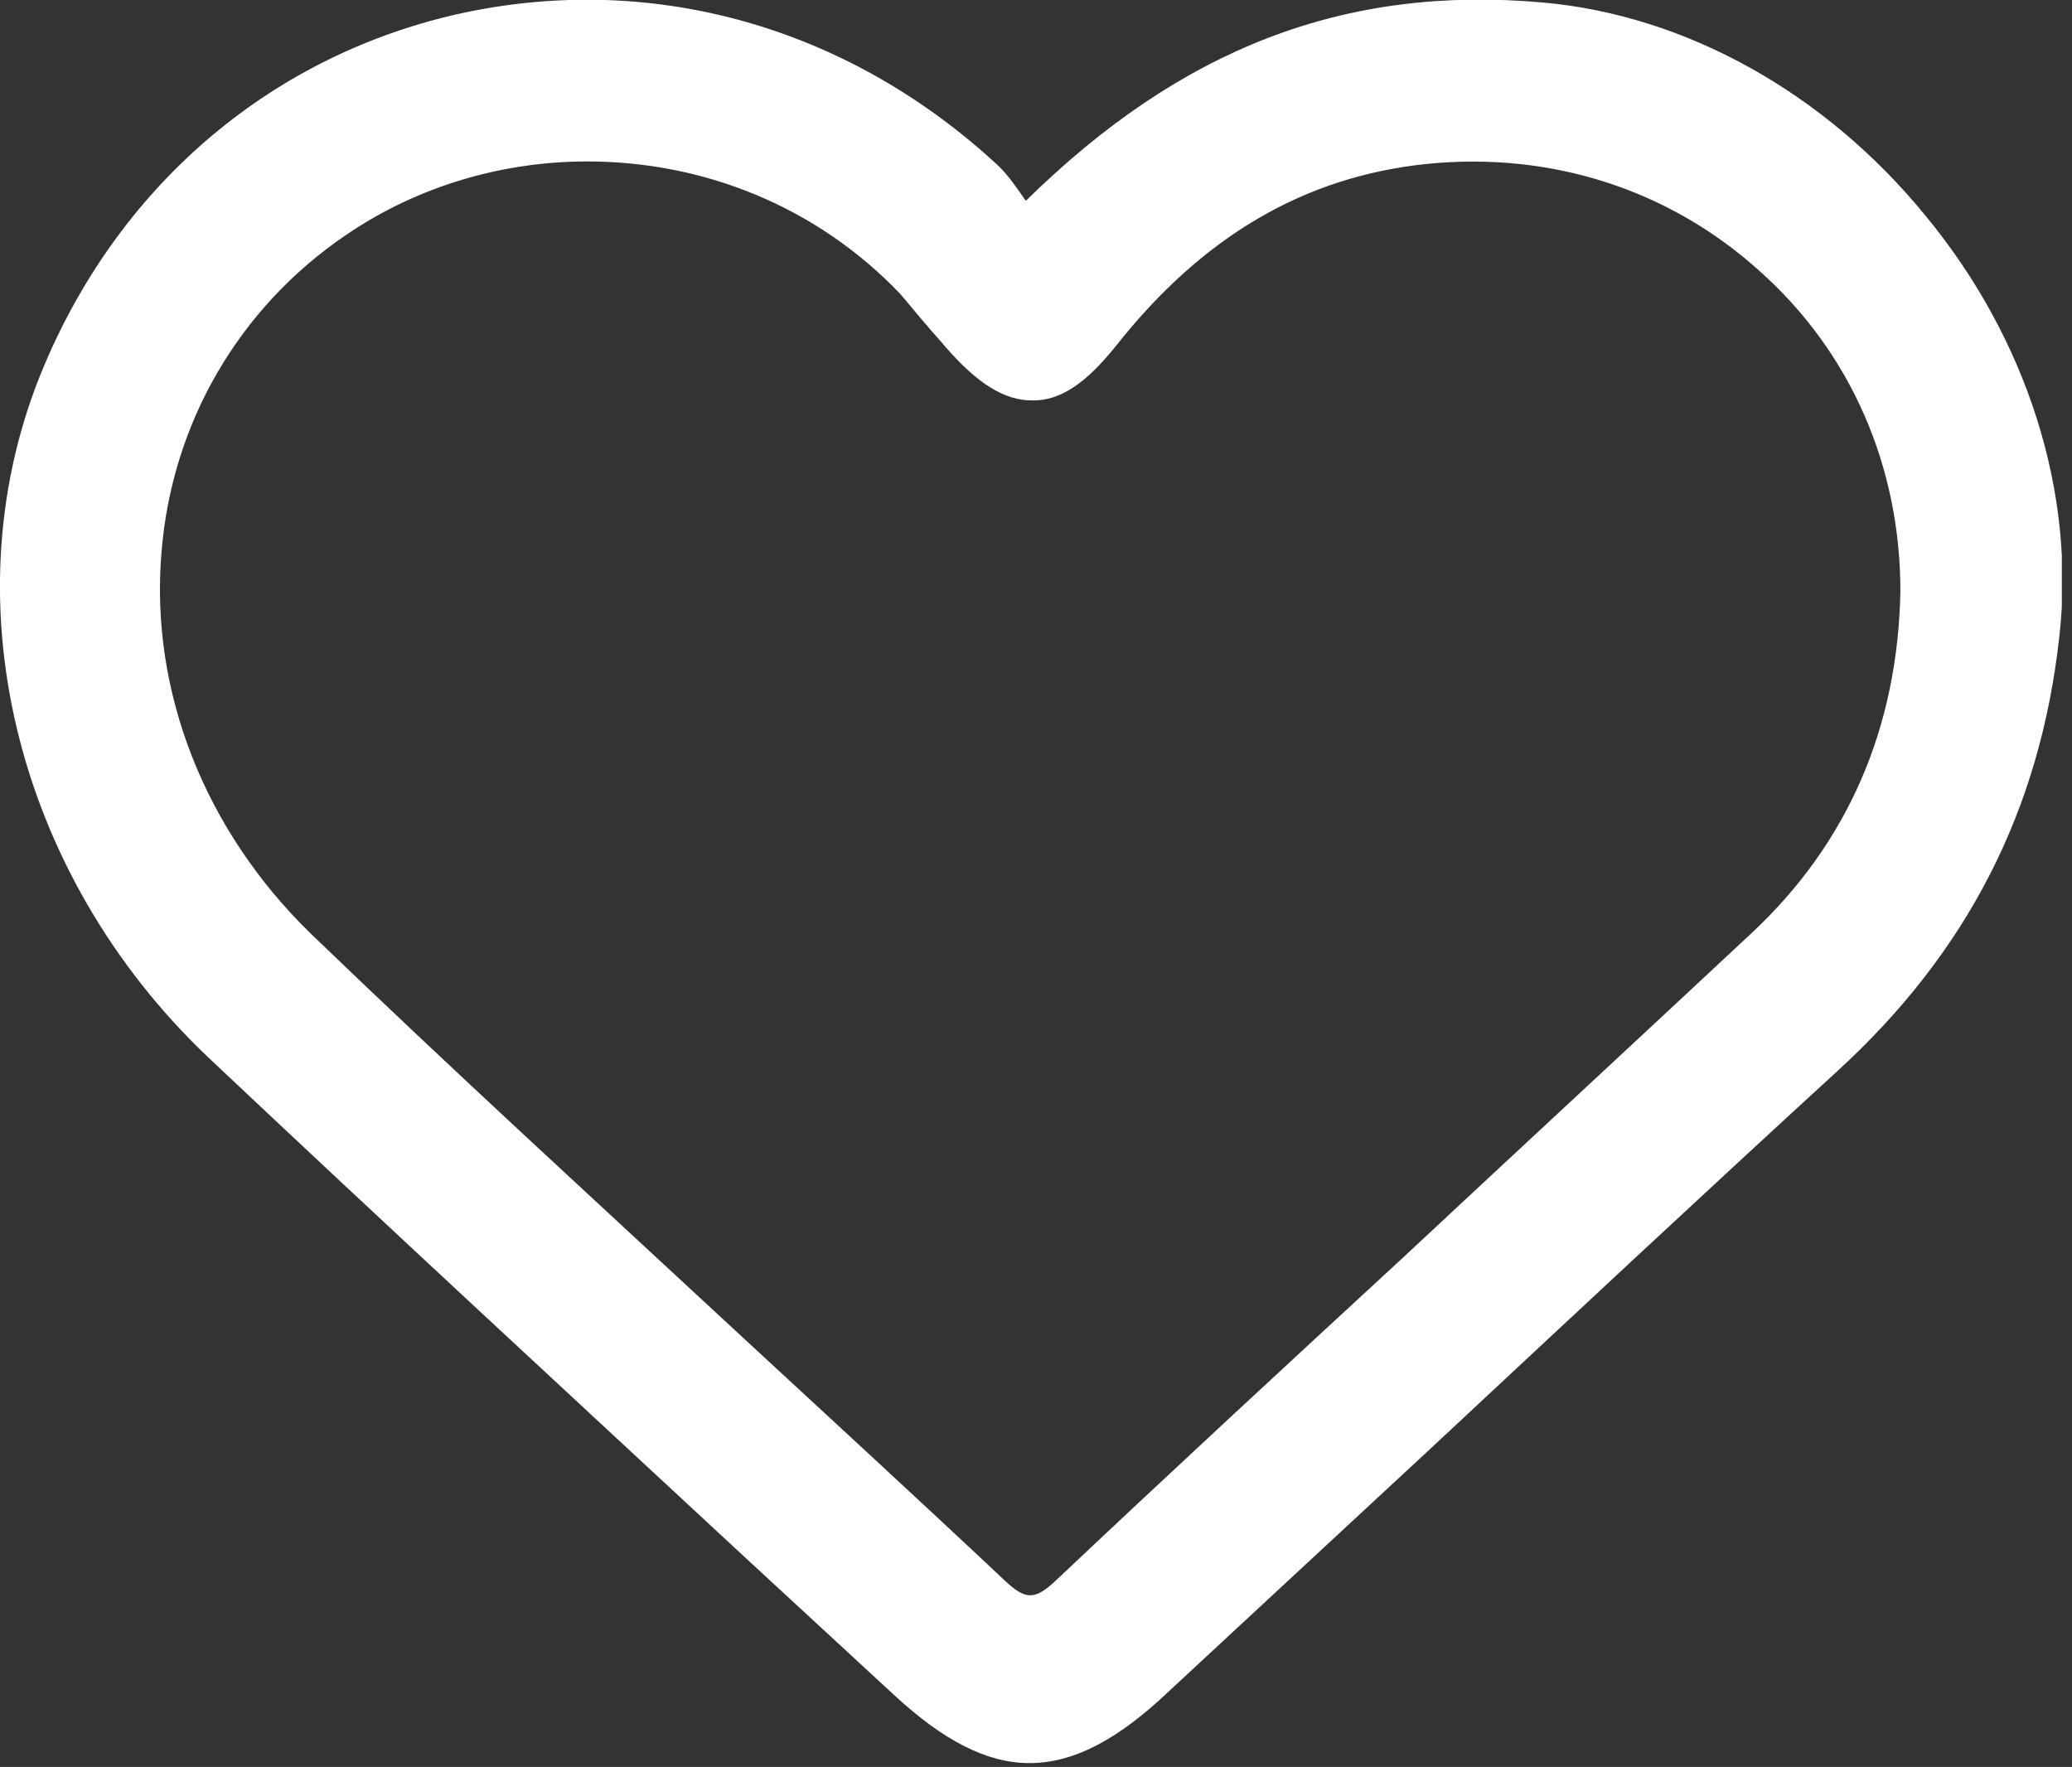 <svg xmlns="http://www.w3.org/2000/svg" width="163" height="139" viewBox="0 0 163 139" fill="none"><rect x="0" y="0" width="163" height="139" fill="#333333" stroke="none"/><g clip-path="url(#clip0_448_2197)"><path d="M80.4 18.2C92.3 5.9 105.3 0.3 121.2 1.7C144 3.7 163 27.1 160.4 49.9C158.9 63.3 153.2 74.2 143.4 83.2C125.8 99.4 108.4 115.7 90.8 132C83.6 138.7 78.4 138.8 71.3 132.2C53.3 115.5 35.2 98.8 17.3 82C2.3 67.9 -2.5 46.9 4.9 29.3C17.3 -0.2 54 -7.8 77.6 14.2C78.6 15.2 79.3 16.6 80.4 18.2ZM151 46.5C151 25.2 133.1 9.2 112.1 11.4C101.3 12.5 93.2 17.9 86.6 26.2C82.5 31.3 79.7 31.2 75.4 26.2C74.2 24.8 73.1 23.4 71.8 22.1C60 9.5 40.6 7.5 26.4 17.3C7.4 30.3 5.8 57.5 23.4 74.5C41.3 91.8 59.8 108.4 78 125.5C80.4 127.7 81.9 127.6 84.2 125.5C102.4 108.5 120.7 91.6 138.9 74.6C146.8 66.9 150.8 57.5 151 46.5Z" fill="white"></path><path d="M81 138.7C77.6 138.7 74.2 136.9 70.4 133.4C66.5 129.8 62.6 126.2 58.7 122.6C44.8 109.7 30.4 96.4 16.4 83.2C1.1 68.7 -4.2 46.8 3.5 28.7C9.6 14.3 21.6 4.2 36.5 1C51.6 -2.2 66.9 2.2 78.6 13.1C79.4 13.9 80 14.8 80.7 15.8C92.9 3.8 105.8 -1.2 121.4 0.2C132.6 1.2 143.6 7.3 151.5 17C159.5 26.7 163.3 38.8 162 50.1C160.5 63.7 154.8 74.9 144.5 84.3C133.8 94.1 123 104.2 112.6 113.9C105.7 120.3 98.8 126.7 91.9 133.1C88 136.8 84.5 138.7 81 138.7ZM46.2 3C43.2 3 40.2 3.3 37.1 4C23.2 7 11.9 16.4 6.2 29.9C-0.9 46.8 4 67.4 18.5 81C32.5 94.2 46.9 107.5 60.8 120.4C64.7 124 68.6 127.6 72.5 131.2C79 137.2 83.3 137.2 89.9 131C96.8 124.6 103.7 118.2 110.6 111.8C121 102.1 131.9 92 142.5 82.2C152.2 73.2 157.6 62.7 159 49.8C160.2 39.3 156.6 28 149.1 18.9C141.7 9.9 131.5 4.2 121.1 3.2C106 1.8 93.4 6.9 81.5 19.2L80.2 20.5L79.2 19C78.8 18.4 78.5 17.9 78.1 17.4C77.5 16.5 77 15.8 76.5 15.2C67.9 7.3 57.2 3 46.2 3ZM81 128.5C79.7 128.5 78.4 127.8 76.9 126.5C70 120 63 113.5 56.2 107.2C45 96.9 33.5 86.2 22.3 75.5C13.3 66.8 8.7 55.1 9.7 43.2C10.6 32.2 16.4 22.3 25.5 16C40.2 5.9 60.6 8 72.9 21C73.7 21.9 74.5 22.8 75.3 23.7C75.7 24.2 76.1 24.7 76.5 25.2C78.4 27.4 79.9 28.5 81.1 28.5C82.3 28.5 83.7 27.4 85.4 25.3C92.8 16 101.4 11 111.9 9.9C122.5 8.8 132.6 12 140.4 19C148.2 26 152.5 35.8 152.4 46.5C152.3 58 148 67.8 139.8 75.5C130.7 84.1 121.3 92.7 112.3 101.1C103.4 109.4 94.2 117.9 85.1 126.4C83.7 127.9 82.4 128.5 81 128.5ZM46.2 12.7C39.6 12.7 32.9 14.6 27.2 18.5C18.8 24.2 13.5 33.3 12.7 43.5C11.8 54.4 16.1 65.3 24.4 73.4C35.5 84.1 47.1 94.7 58.2 105C65 111.3 72.1 117.8 79 124.3C80.7 125.9 81.4 125.9 83.1 124.3C92.1 115.8 101.3 107.3 110.3 99C119.3 90.6 128.7 81.9 137.8 73.4C145.4 66.3 149.3 57.2 149.5 46.5C149.5 36.7 145.6 27.7 138.4 21.3C131.3 14.9 122 11.9 112.2 12.9C102.6 13.9 94.6 18.6 87.8 27.2C85.4 30.2 83.4 31.5 81.3 31.5H81.2C79 31.5 76.9 30.2 74.3 27.2C73.9 26.7 73.4 26.2 73 25.7C72.2 24.8 71.5 23.9 70.8 23.1C64.2 16.2 55.3 12.7 46.2 12.7Z" fill="white"></path></g><defs><clipPath id="clip0_448_2197"><rect width="162.2" height="138.7" fill="white"></rect></clipPath></defs></svg>